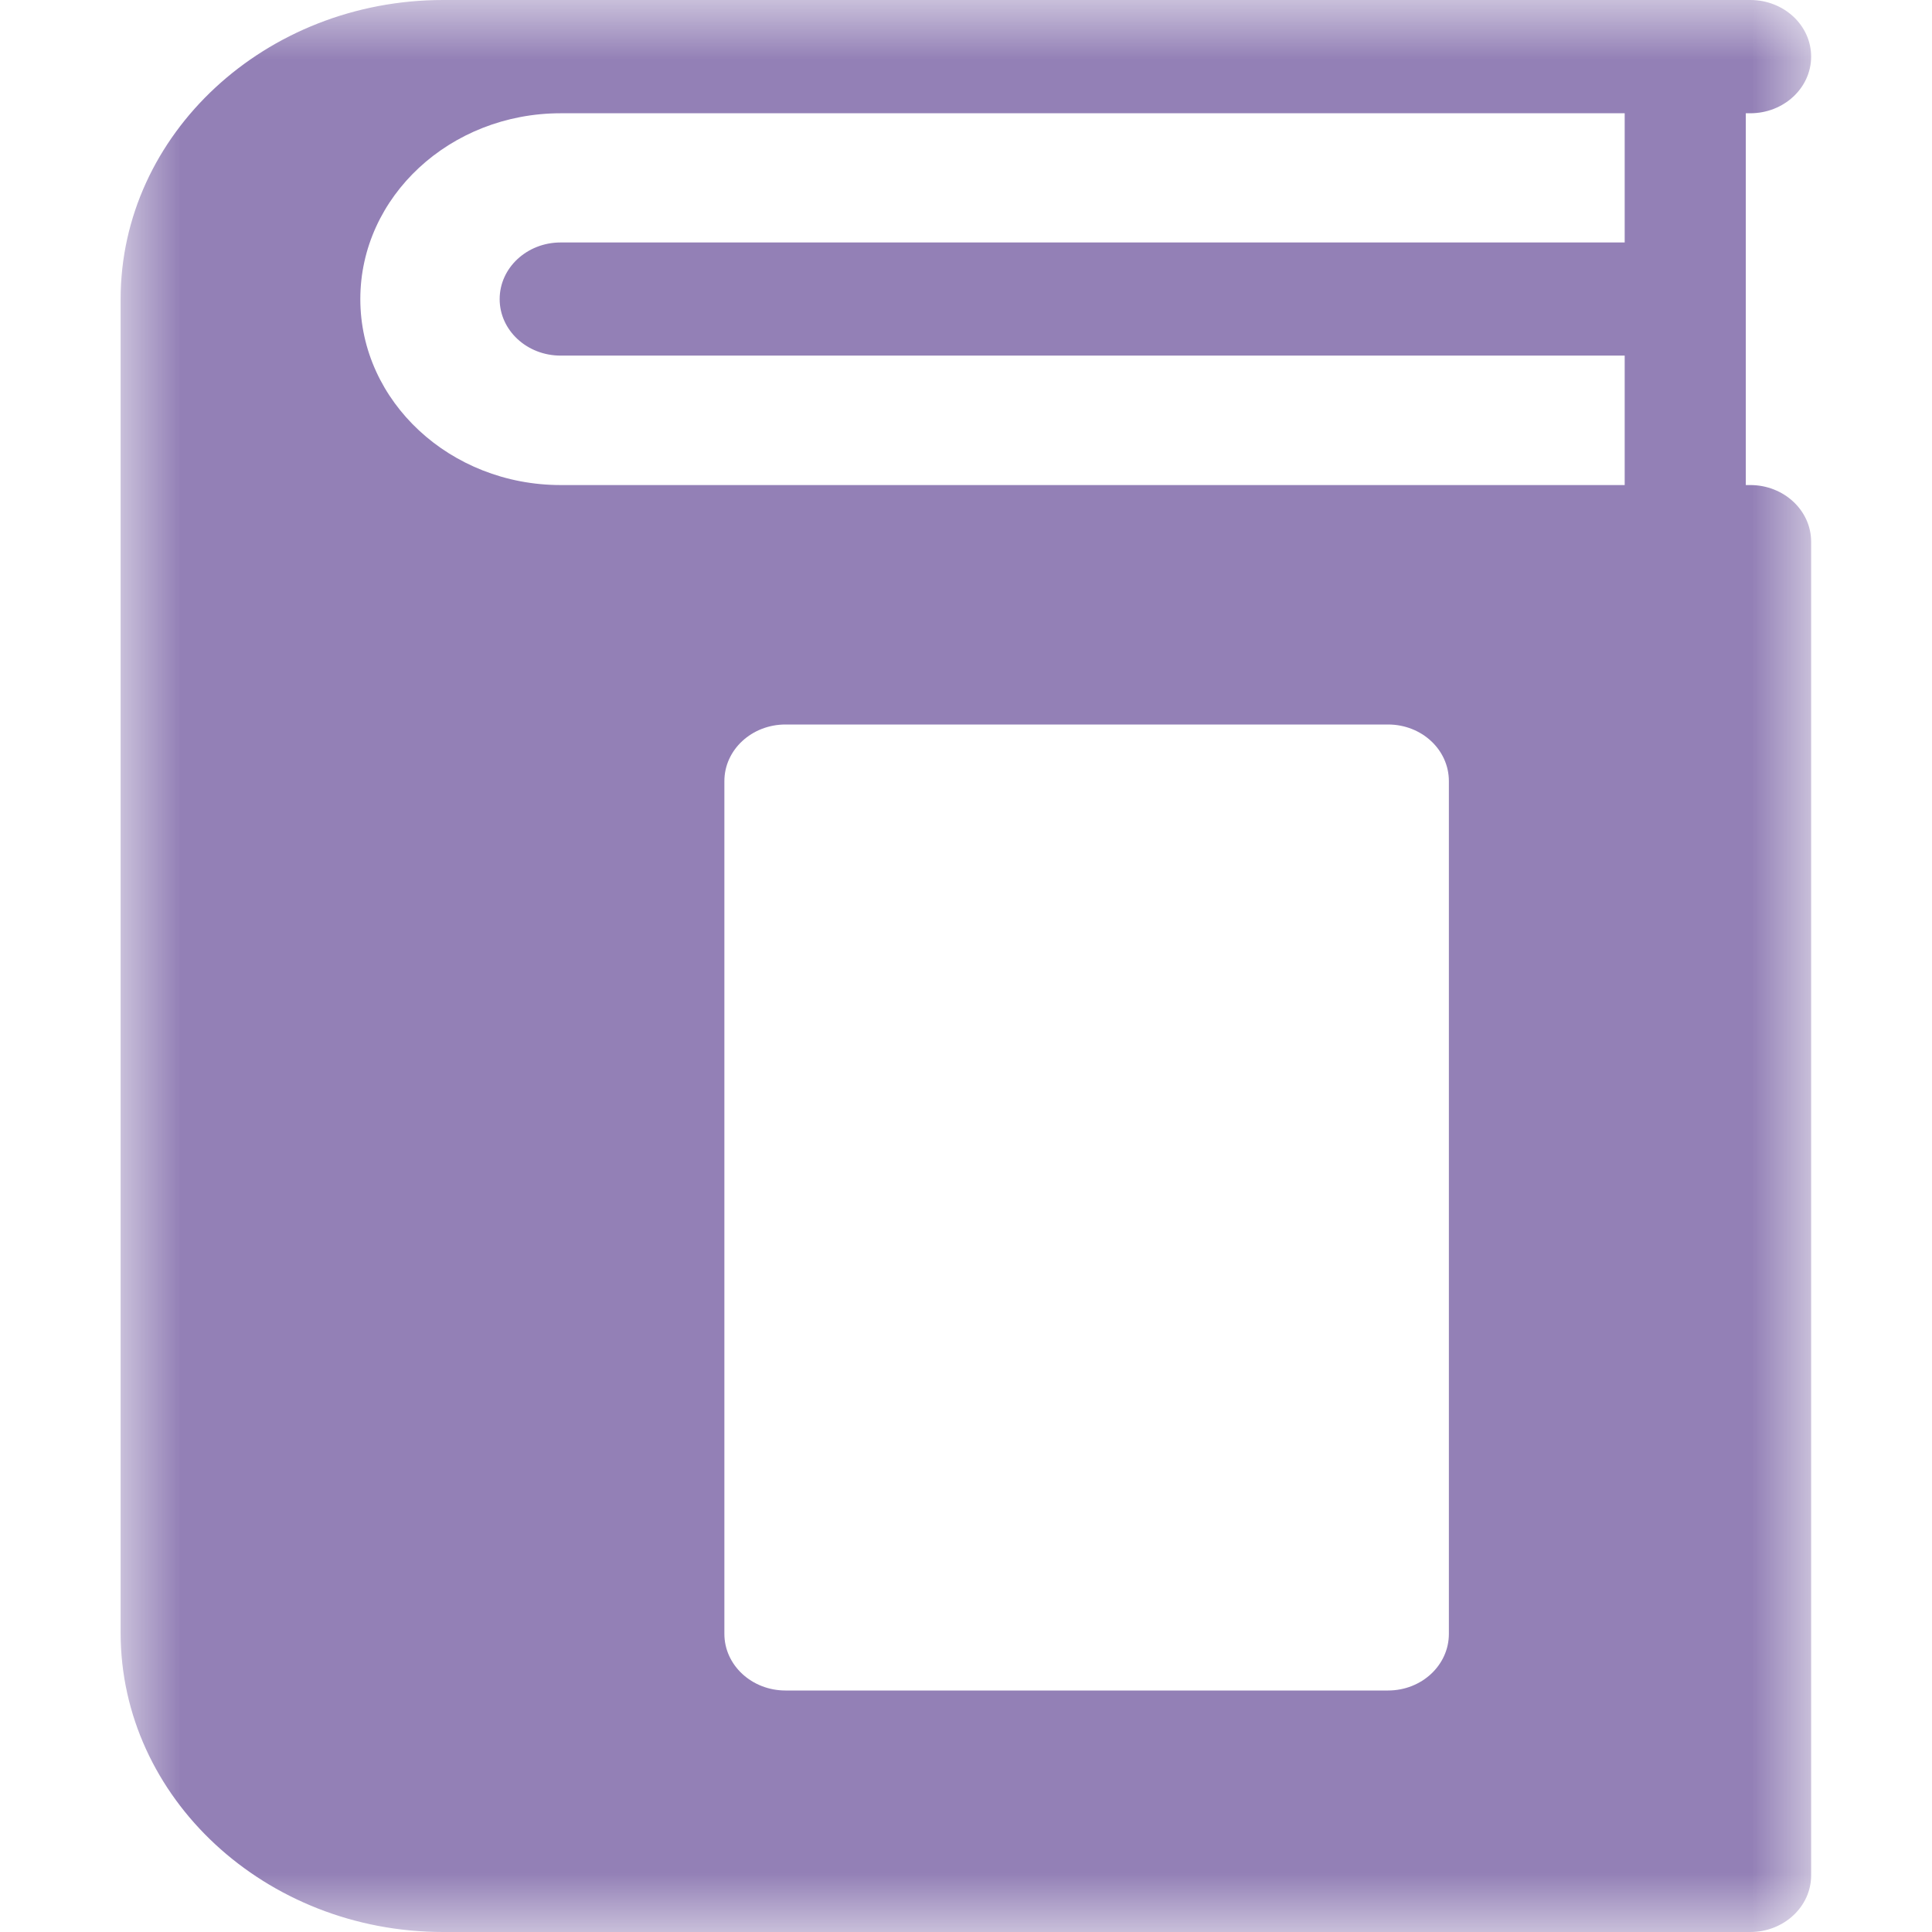 <?xml version="1.0" encoding="UTF-8"?>
<svg width="16px" height="16px" viewBox="0 0 16 16" version="1.1" xmlns="http://www.w3.org/2000/svg" xmlns:xlink="http://www.w3.org/1999/xlink">
    <!-- Generator: Sketch 61.2 (89653) - https://sketch.com -->
    <title>glyph/book</title>
    <desc>Created with Sketch.</desc>
    <defs>
        <polygon id="path-1" points="0 0 13.999 0 13.999 16 0 16"></polygon>
    </defs>
    <g id="glyph/book" stroke="none" stroke-width="1" fill="none" fill-rule="evenodd">
        <g id="Group-3" transform="translate(1, 0)">
            <mask id="mask-2" fill="white">
                <use xlink:href="#path-1"></use>
            </mask>
            <g id="Clip-2"></g>
            <path d="M3.643,2.008 C3.364,2.008 3.138,2.218 3.138,2.477 C3.138,2.736 3.364,2.945 3.643,2.945 L12.455,2.945 L12.455,4.017 L3.643,4.017 C2.728,4.017 1.984,3.325 1.984,2.477 C1.984,1.628 2.728,0.938 3.643,0.938 L12.455,0.938 L12.455,2.008 L3.643,2.008 Z M10.999,13.531 C10.999,13.79 10.774,14 10.495,14 L5.505,14 C5.226,14 4.999,13.79 4.999,13.531 L4.999,6.469 C4.999,6.209 5.226,6 5.505,6 L10.495,6 C10.774,6 10.999,6.209 10.999,6.469 L10.999,13.531 Z M13.495,4.017 L13.458,4.017 L13.458,0.938 L13.495,0.938 C13.773,0.938 13.999,0.728 13.999,0.469 C13.999,0.209 13.773,0 13.495,0 L2.67,0 C1.198,0 -0.001,1.111 -0.001,2.477 L-0.001,13.523 C-0.001,14.889 1.198,16 2.67,16 L13.495,16 C13.773,16 13.999,15.79 13.999,15.531 L13.999,4.486 C13.999,4.227 13.773,4.017 13.495,4.017 L13.495,4.017 Z" id="Fill-1" fill="#9380B6" mask="url(#mask-2)"></path>
        </g>
    </g>
</svg>